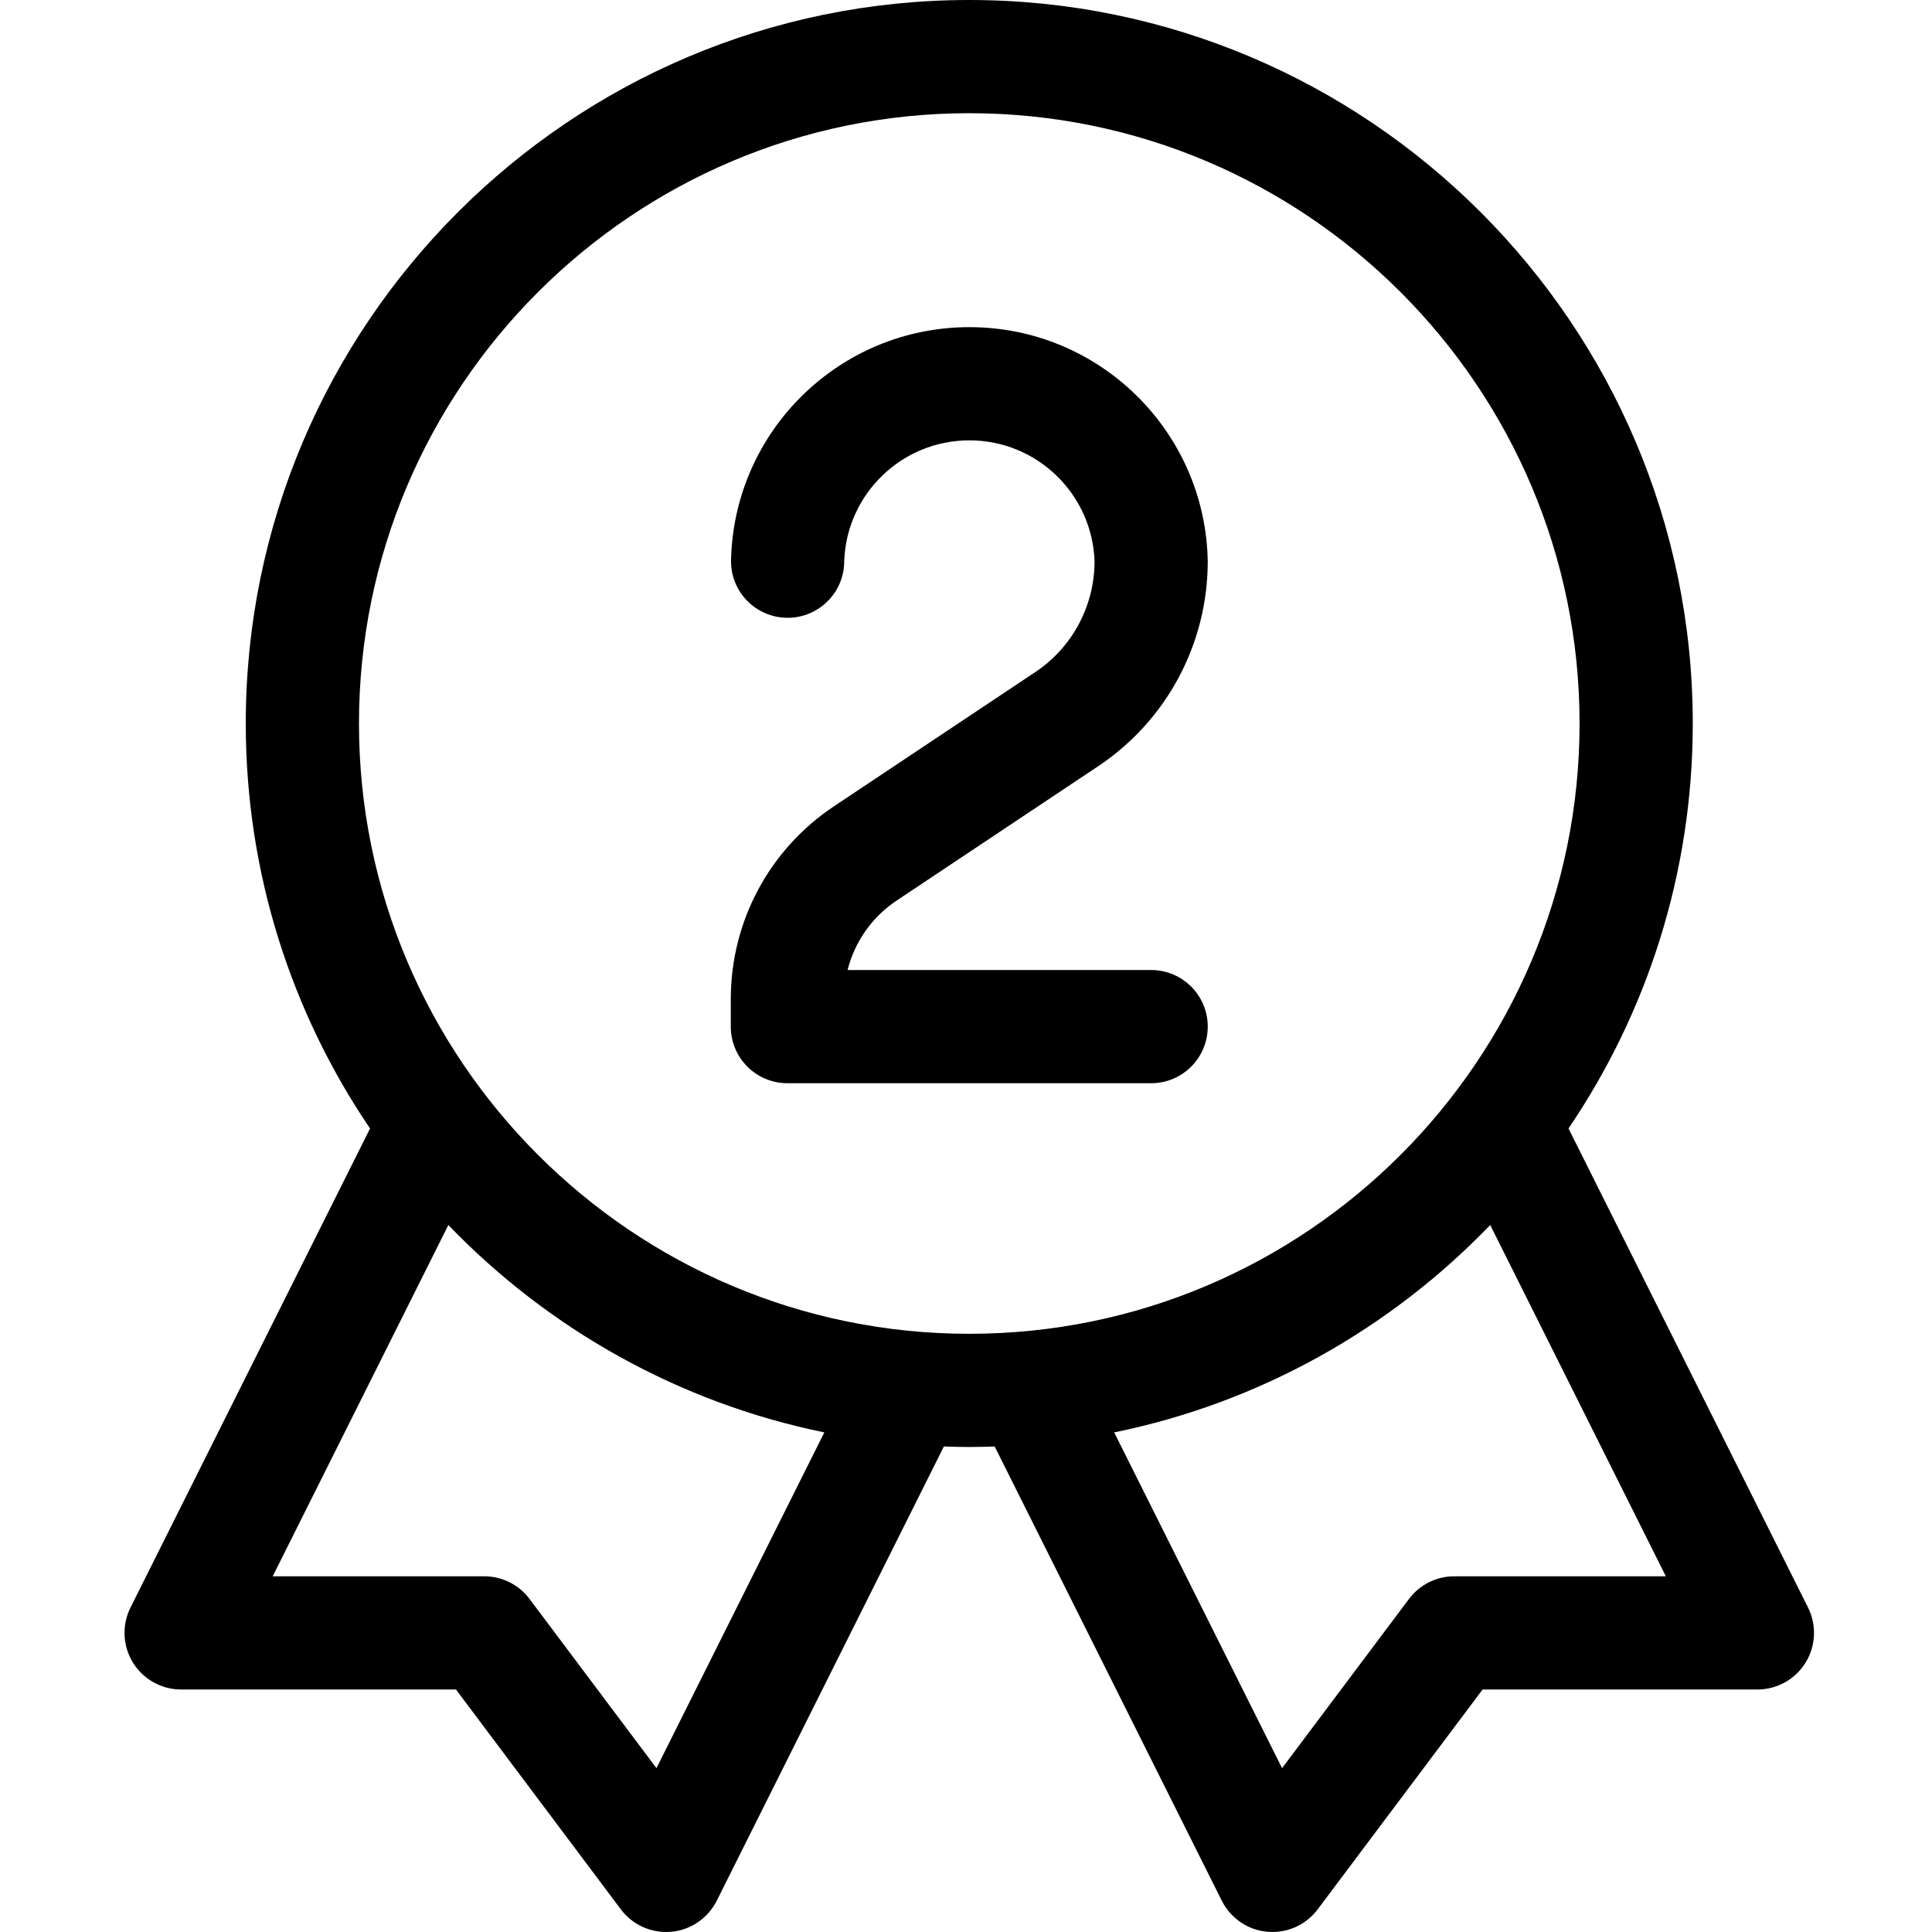 <svg xmlns="http://www.w3.org/2000/svg" height="512pt" viewBox="-32 0 511 512" width="512pt"><path d="m205.137 238.648c8.652-5.766 53.348-35.559 53.348-35.559 18.211-12.145 29.082-32.461 29.082-54.367-.629-34.359-28.66-62.023-63.168-62.023-34.512 0-62.543 27.664-63.172 62.023 0 8.285 6.719 15 15 15 8.285 0 15-6.715 15-15 .621-17.789 15.23-32.023 33.172-32.023 17.941 0 32.551 14.234 33.168 32.023 0 11.836-5.879 22.84-15.723 29.402 0 0-44.688 29.793-53.348 35.559-17.113 11.414-27.328 30.504-27.328 51.062v7.32c0 8.285 6.715 15 15 15h96.398c8.285 0 15-6.715 15-15s-6.715-15-15-15h-80.449c1.879-7.457 6.457-14.043 13.02-18.418zm0 0"></path><path d="m446.648 426.023-63.477-126.965c20.777-30.645 32.93-67.59 32.93-107.324 0-105.723-86.012-191.734-191.734-191.734-105.723 0-191.734 86.012-191.734 191.734 0 39.734 12.152 76.684 32.934 107.332l-63.484 126.957c-2.324 4.652-2.074 10.172.656 14.594 2.734 4.422 7.562 7.117 12.762 7.117h72.832l43.699 58.266c2.852 3.797 7.305 6 12 6 6.223 0 11.125-3.711 13.418-8.293l60.188-120.371c2.234.078 4.477.133 6.73.133 2.254 0 4.496-.055 6.73-.133l60.188 120.371c2.285 4.574 7.191 8.293 13.418 8.293 4.691 0 9.148-2.203 11.996-6l43.703-58.266h72.832c5.199 0 10.027-2.695 12.758-7.117 2.734-4.422 2.984-9.941.656-14.594zm-305.176 42.559-33.641-44.848c-2.832-3.777-7.277-6-12-6h-56.062l46.547-93.086c26.43 27.438 60.93 47.051 99.645 54.953zm82.895-115.113c-89.18 0-161.734-72.555-161.734-161.734s72.555-161.734 161.734-161.734c89.18 0 161.734 72.555 161.734 161.734s-72.555 161.734-161.734 161.734zm128.531 64.266c-4.719 0-9.164 2.223-12 6l-33.637 44.848-44.492-88.98c38.719-7.906 73.223-27.516 99.652-54.961l46.539 93.09h-56.062zm0 0"></path></svg>